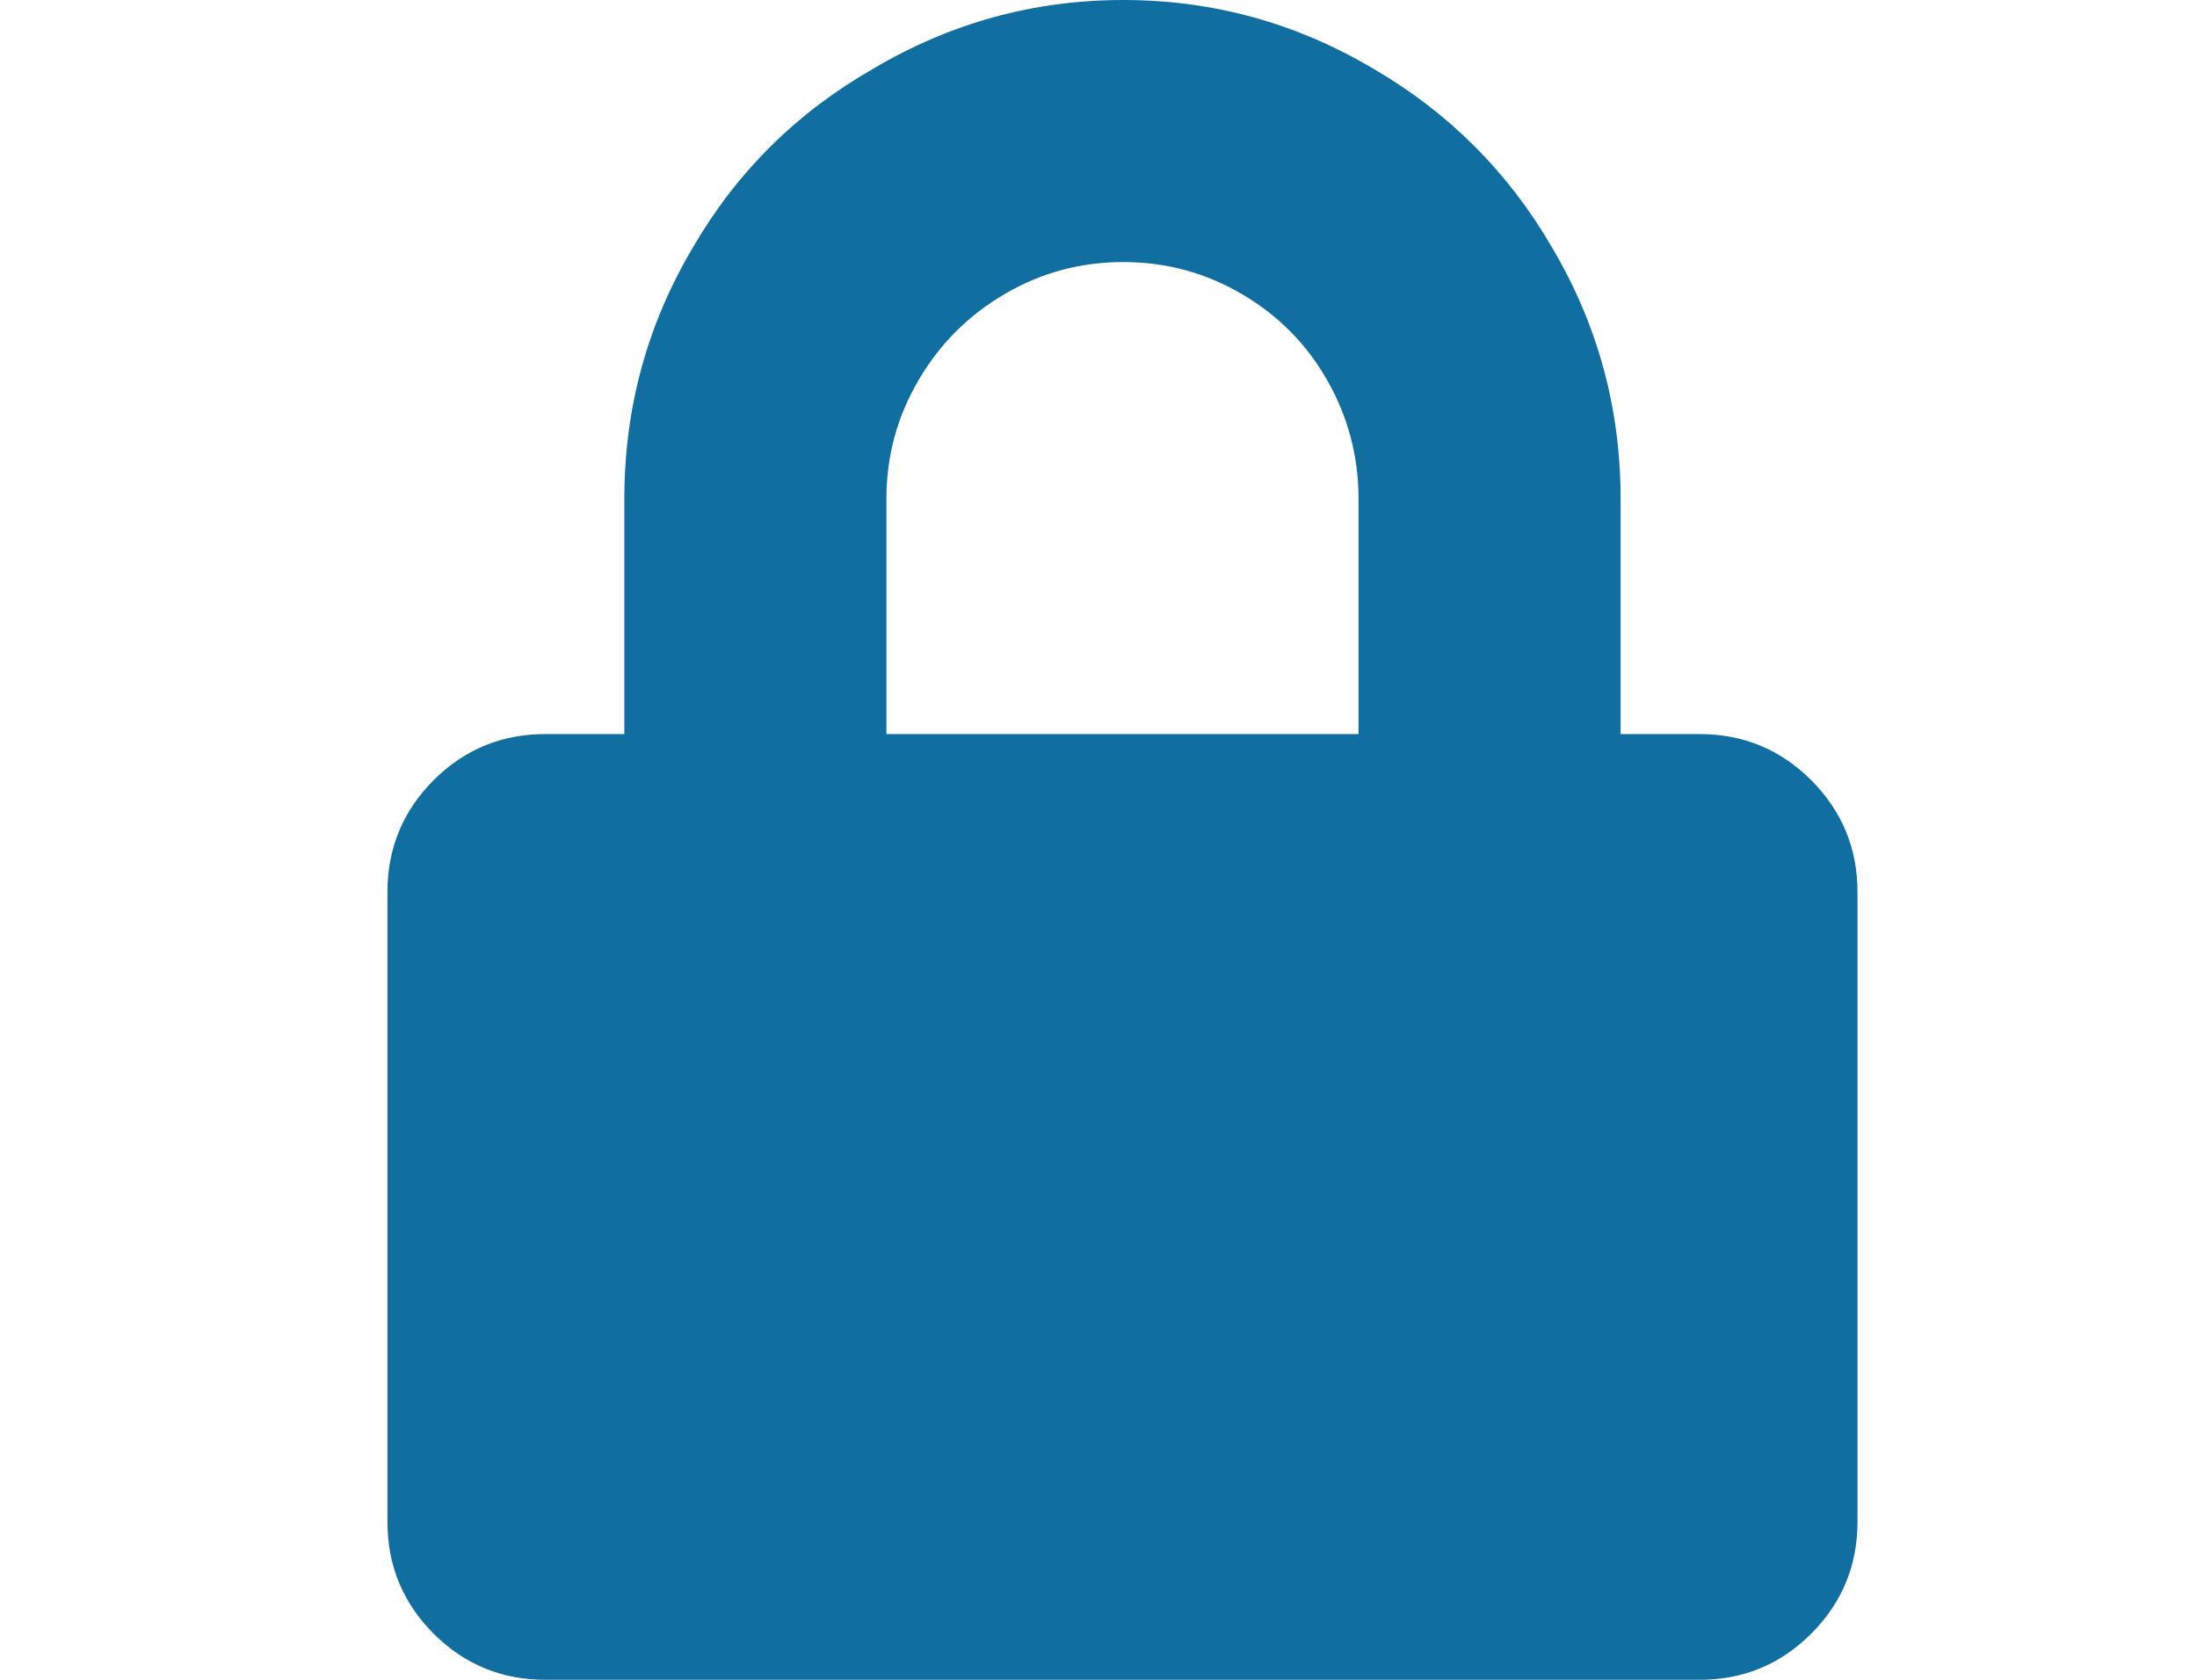<svg width="17" height="13" viewBox="0 0 17 13" fill="none" xmlns="http://www.w3.org/2000/svg">
<g id="Component 1">
<path id="Vector" d="M13.151 5.681H12.54V3.861C12.54 3.159 12.362 2.509 12.007 1.911C11.669 1.33 11.209 0.871 10.629 0.533C10.031 0.178 9.385 0 8.692 0C7.998 0 7.353 0.178 6.755 0.533C6.165 0.871 5.702 1.33 5.364 1.911C5.008 2.509 4.831 3.159 4.831 3.861V5.681H4.22C3.882 5.681 3.593 5.8 3.355 6.038C3.117 6.277 2.998 6.565 2.998 6.903V11.778C2.998 12.116 3.117 12.404 3.355 12.643C3.593 12.881 3.882 13 4.22 13H13.151C13.489 13 13.777 12.881 14.015 12.643C14.253 12.404 14.373 12.116 14.373 11.778V6.903C14.373 6.565 14.253 6.277 14.015 6.038C13.777 5.8 13.489 5.681 13.151 5.681ZM10.512 5.681H6.859V3.861C6.859 3.532 6.941 3.226 7.106 2.945C7.27 2.663 7.493 2.44 7.775 2.275C8.057 2.11 8.362 2.028 8.692 2.028C9.021 2.028 9.326 2.11 9.608 2.275C9.89 2.44 10.111 2.663 10.271 2.945C10.431 3.226 10.512 3.532 10.512 3.861V5.681Z" fill="#106EA1"/>
</g>
</svg>
